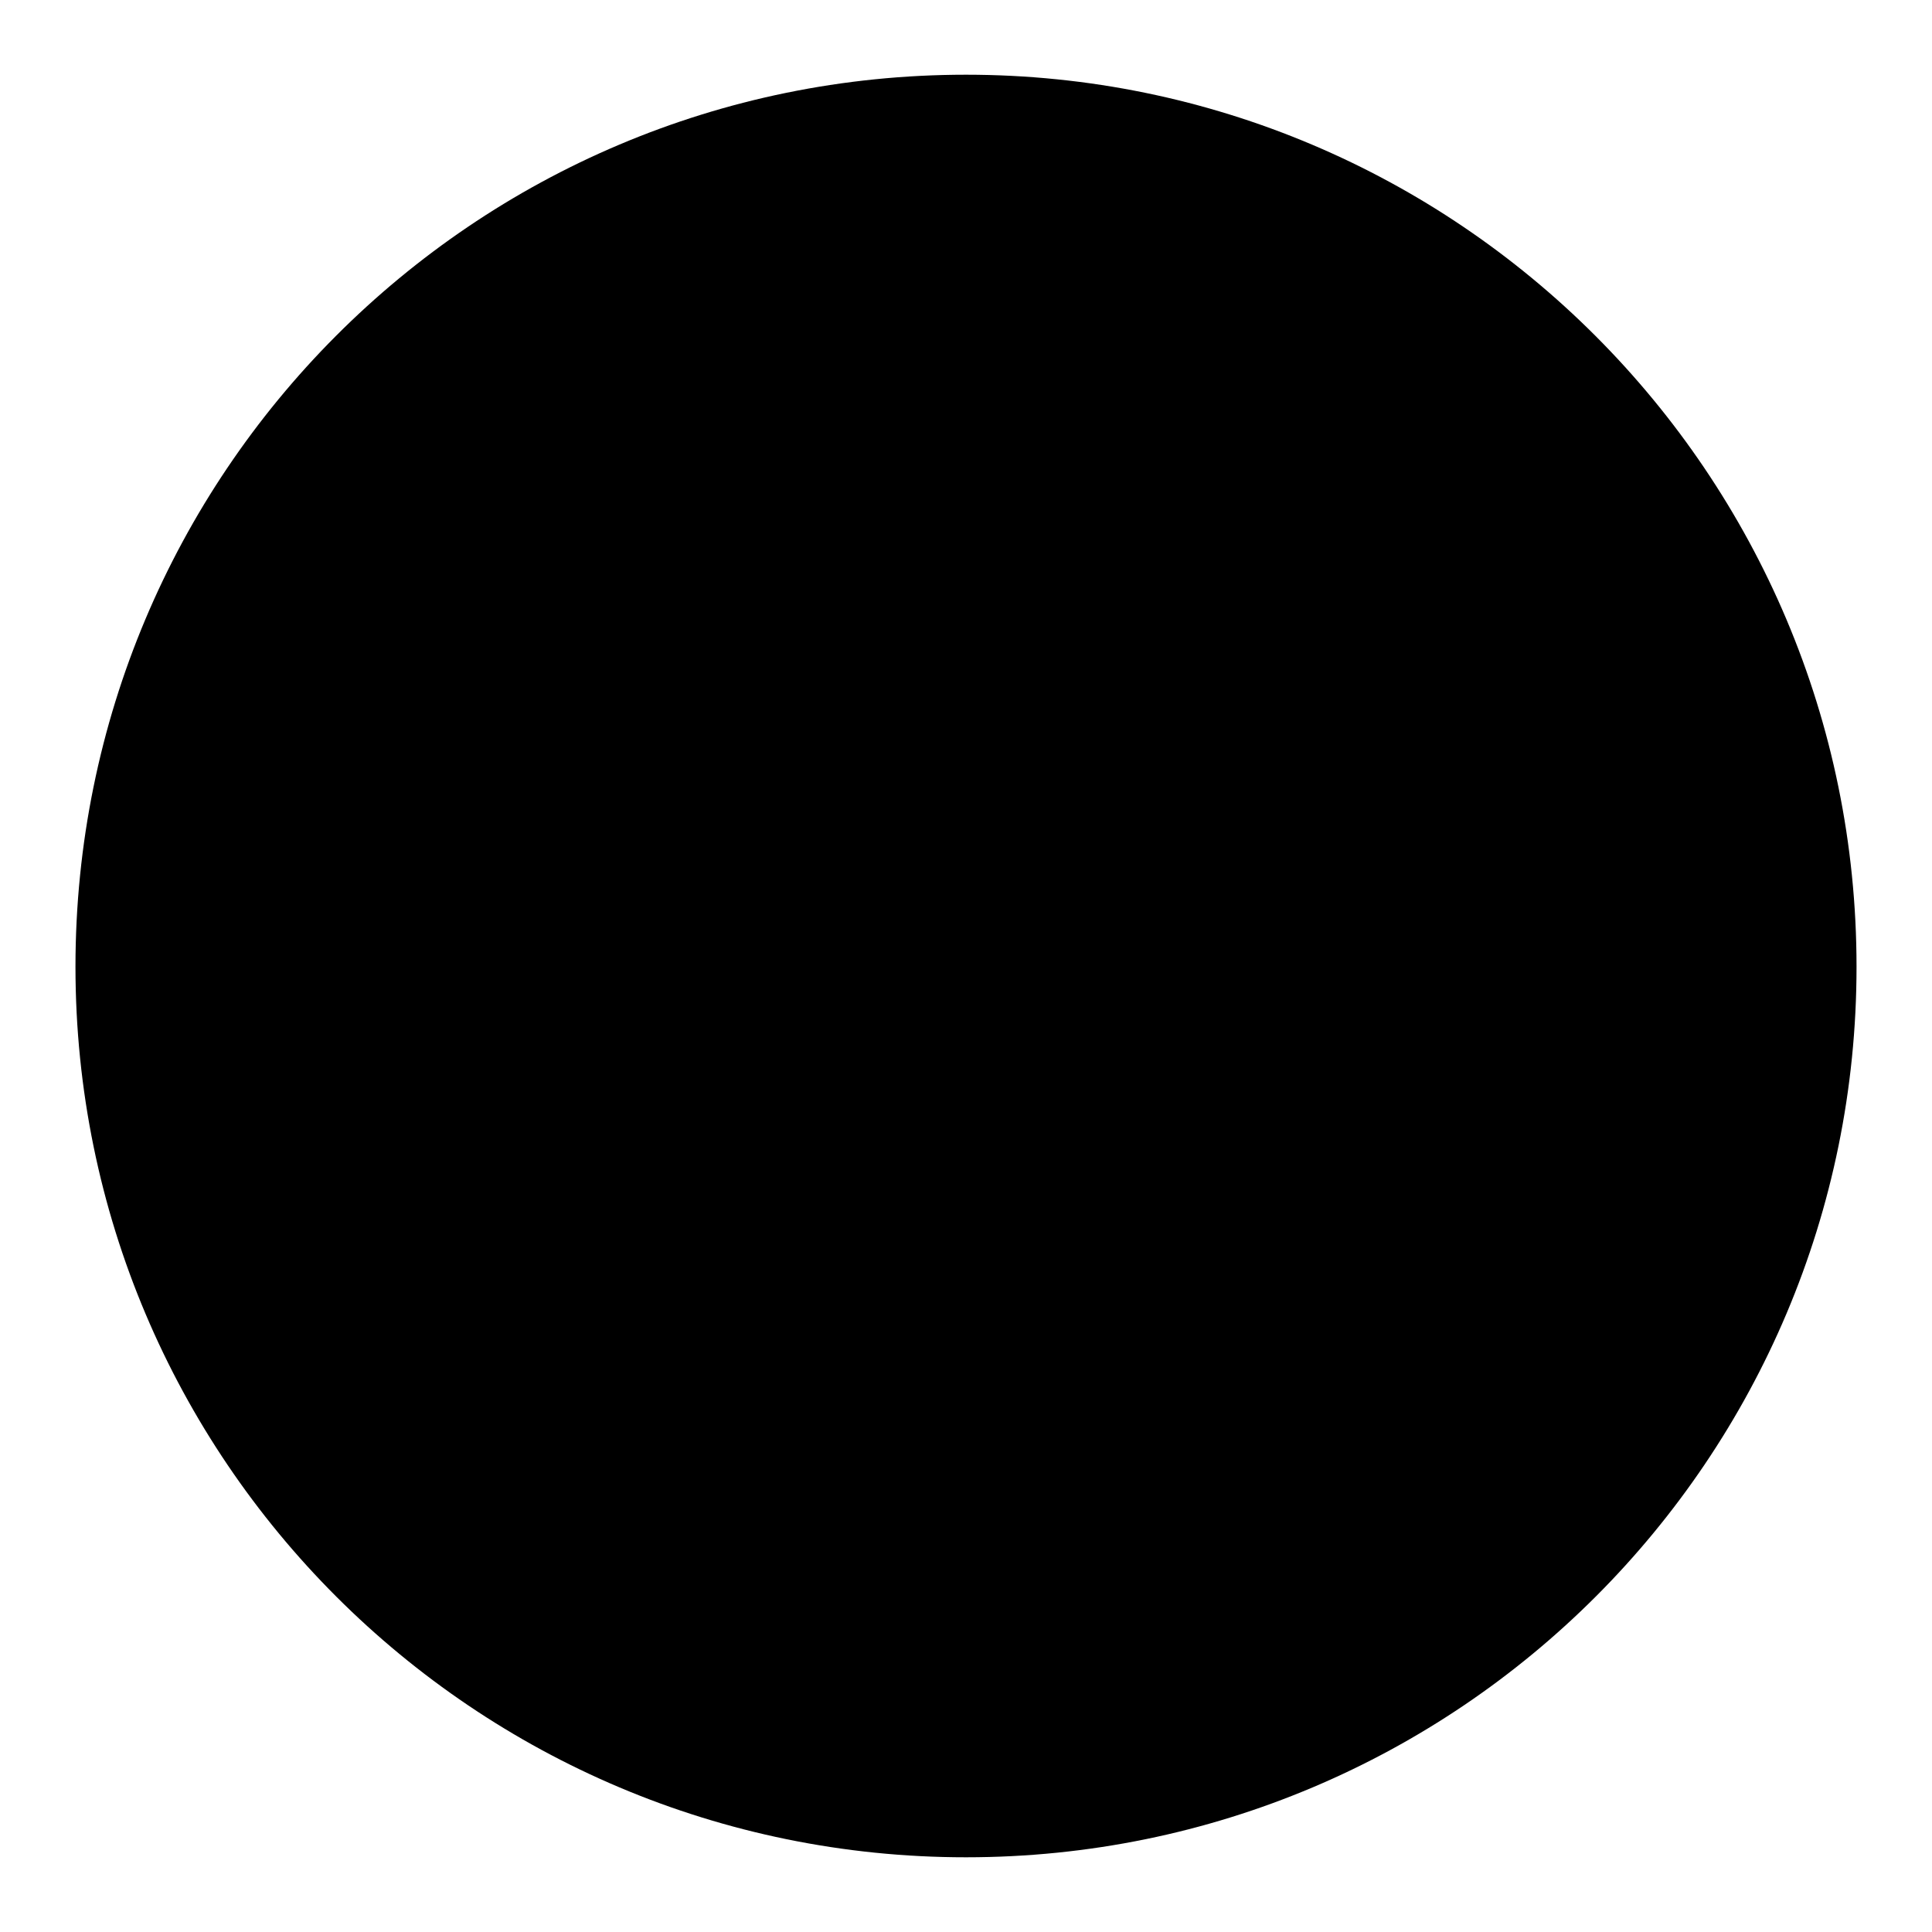 <?xml version="1.0" encoding="utf-8"?>
<!-- Svg Vector Icons : http://www.onlinewebfonts.com/icon -->
<!DOCTYPE svg PUBLIC "-//W3C//DTD SVG 1.1//EN" "http://www.w3.org/Graphics/SVG/1.1/DTD/svg11.dtd">
<svg version="1.1" xmlns="http://www.w3.org/2000/svg" xmlns:xlink="http://www.w3.org/1999/xlink" x="0px" y="0px" viewBox="0 0 256 256" enable-background="new 0 0 256 256" xml:space="preserve">
<g><g><path fill="#000000" d="M44.1,45.1h165.3v165.3H44.1V45.1L44.1,45.1z"/><path fill="#000000" d="M173.9,150.9h-24l-8.1,14.2H166L173.9,150.9z"/><path fill="#000000" d="M175.6,148.1l11.1-19.7h-24.1l-10.9,19.7H175.6z"/><path fill="#000000" d="M122.7,148.1l11.1-19.7h-20.3l-11.6,19.7H122.7z"/><path fill="#000000" d="M121.1,150.9h-20.8l-8.4,14.4h21.3L121.1,150.9z"/><path fill="#000000" d="M116.6,165.3l21.8-0.2l8.1-14.2h-21.8L116.6,165.3z"/><path fill="#000000" d="M128,9.9C62.7,9.9,10,62.8,10,128.1c0,65.3,52.9,118,118,118c65.3,0,118-52.9,118-118C246,62.8,193.1,9.9,128,9.9z M169.6,114c0,0.8-0.6,1.5-1.5,1.5l-26.3,0.2c-0.8,0-1.5-0.7-1.5-1.5s0.7-1.5,1.5-1.5l26.3-0.2C169,112.5,169.6,113.2,169.6,114z M160.9,85.6c0.3,0.7,0.2,1.7-0.7,2L137.1,100c-0.7,0.3-1.7,0.2-2-0.6c-0.3-0.7-0.2-1.7,0.7-2L158.9,85C159.7,84.6,160.6,84.9,160.9,85.6z M137.6,124l-28.2,1.2l-12.9,21.8c-0.5-0.2-0.8-0.3-1.3-0.7c-9.4-4.6-16.2-14.2-16.5-25.5C78,104.5,90.7,90.7,107,90.1c8.6-0.3,16.4,3,22,8.4c5.1,5.1,8.6,12.1,8.8,20C138.1,120.3,137.9,122.3,137.6,124z M122.6,88.6l12.2-23.3c0.3-0.7,1.3-1,2-0.7c0.7,0.3,1,1.3,0.7,2l-12.2,23.3c-0.3,0.6-1.3,1-2,0.6C122.4,90.2,122.2,89.4,122.6,88.6z M106.2,60.5c0-0.8,0.6-1.5,1.5-1.5c0.8,0,1.5,0.6,1.5,1.5v26.3c0,0.8-0.7,1.5-1.5,1.5c-0.8,0-1.5-0.6-1.5-1.5V60.5z M77.3,65.9c0.6-0.3,1.7-0.2,2,0.7l12.2,23.1c0.3,0.6,0.2,1.7-0.7,2c-0.7,0.3-1.7,0.2-2-0.7L76.6,67.7C76.3,67.1,76.6,66.3,77.3,65.9z M53.1,86.8c0.3-0.7,1.3-1,2-0.7l23.1,12.4c0.7,0.3,1,1.3,0.7,2c-0.3,0.7-1.3,1-2,0.7L53.8,88.7C53,88.4,52.8,87.4,53.1,86.8z M44.4,115.2c0-0.8,0.6-1.5,1.5-1.5l26.3,0.2c0.8,0,1.5,0.7,1.5,1.5c0,0.8-0.7,1.5-1.5,1.5l-26.3-0.2C45,116.7,44.4,116,44.4,115.2z M54.3,147.7c-0.6,0.3-1.7,0.2-2-0.5c-0.3-0.7-0.2-1.7,0.5-2l22.8-12.9c0.7-0.3,1.7-0.2,2,0.5c0.3,0.7,0.2,1.7-0.5,2L54.3,147.7z M99.4,197H86.5v-11.2h12.9V197z M200.2,197h-12.9v-11.4h2.8l9.9-27.3V197H200.2z M200.2,157l-9.9,27.3h-2.8H77.3l34.1-57.8h100L200.2,157z"/><path fill="#000000" d="M159.7,182.3h27.4l5.3-14.2h-24.8L159.7,182.3z"/><path fill="#000000" d="M114.9,168.1l-8.1,14.2h22l7.9-14.2H114.9z"/><path fill="#000000" d="M90,168.1l-8.3,14.2h21.8l7.9-14.2H90z"/><path fill="#000000" d="M199.7,148.1l7.3-19.7h-17.2l-10.9,19.7H199.7z"/><path fill="#000000" d="M140.2,168.1l-7.9,14.2h24l8.1-14.2H140.2z"/><path fill="#000000" d="M169.3,165.1h24.3l5.1-14.2h-21.5L169.3,165.1z"/><path fill="#000000" d="M148,148.1l11.1-19.7h-21.5l-11.2,19.7H148z"/><path fill="#000000" d="M78.6,61h96v135.5h-96V61z"/><path fill="#000000" d="M105.2,186.6H149c5.6,0,10.1-4.5,10.1-10.1V98.3c0-3.8-2-6.9-5.1-8.8c-1.5-0.8-3.1-1.3-5-1.3h-5.1h-34.1h-4.6c-2,0-4,0.7-5.4,1.7c-2.8,1.8-4.6,5-4.6,8.4v78.2C95.3,182.1,99.7,186.6,105.2,186.6z M101.6,111.4c0-8.8,7.1-15.9,15.9-15.9h19c8.8,0,15.9,7.1,15.9,15.9v52.2c0,8.8-7.1,15.9-15.9,15.9h-19c-8.8,0-15.9-7.1-15.9-15.9V111.4z"/><path fill="#000000" d="M127.2,212.2c46.1,0,83.5-37.4,83.5-83.5c0-46.1-37.4-83.5-83.5-83.5c-46.1,0.2-83.5,37.5-83.5,83.6C43.7,174.9,81.1,212.2,127.2,212.2z M85.2,98.3c0-9.1,6.3-16.9,14.5-19.3v-6.9c0-6.1,4.8-11.1,10.6-11.1h33.1c5.8,0,10.6,5,10.6,11.1v6.8c8.6,2.3,15.2,10.1,15.2,19.5v78.2c0,11.1-9.1,20.2-20.2,20.2h-43.8c-11.1,0-20.2-9.1-20.2-20.2V98.3H85.2z"/><path fill="#000000" d="M144,72.1c0-0.7-0.3-1-0.5-1h-33c-0.2,0-0.5,0.3-0.5,1v6.1h34.2v-6.1H144z"/><path fill="#000000" d="M117.8,162.9l22.3-18.5l-12.2-15.4l12.2-17l-26.1,17l13.9,16L117.8,162.9z"/><path fill="#000000" d="M89.7,127.9c0,20,16.4,36.4,36.4,36.4c20,0,36.4-16.4,36.4-36.4c0-20-16.4-36.4-36.4-36.4C105.8,91.6,89.7,107.9,89.7,127.9z M153.8,127.9c0,15.4-12.6,27.9-27.9,27.9c-15.4,0-27.9-12.6-27.9-27.9s12.6-27.9,27.9-27.9C141.2,100,153.8,112.5,153.8,127.9z"/><path fill="#000000" d="M78.4,127.9c0-2.3-1.8-4.3-4.3-4.3H59.9c-2.3,0-4.3,1.8-4.3,4.3c0,2.3,1.8,4.3,4.3,4.3h14.4C76.6,132,78.4,130.2,78.4,127.9z"/><path fill="#000000" d="M191.8,123.6h-14.4c-2.3,0-4.3,1.8-4.3,4.3c0,2.3,1.8,4.3,4.3,4.3h14.4c2.3,0,4.3-1.8,4.3-4.3C196.1,125.6,194.3,123.6,191.8,123.6z"/><path fill="#000000" d="M79.1,150.1l-12.4,7.1c-2,1.2-2.6,3.8-1.5,5.8c0.8,1.3,2.1,2.1,3.6,2.1c0.7,0,1.5-0.2,2.1-0.5l12.4-7.1c2-1.2,2.6-3.8,1.5-5.8C83.5,149.6,81.1,148.9,79.1,150.1z"/><path fill="#000000" d="M170.6,106.3c0.7,0,1.5-0.2,2.1-0.5l12.4-7.1c2-1.2,2.7-3.8,1.5-5.8s-3.8-2.6-5.8-1.5l-12.4,7.1c-2,1.2-2.6,3.8-1.5,5.8C167.7,105.6,169.2,106.3,170.6,106.3z"/><path fill="#000000" d="M102.2,168.9c-2-1.2-4.6-0.5-5.8,1.5l-7.1,12.4c-1.2,2-0.5,4.6,1.5,5.8c0.7,0.3,1.3,0.5,2.1,0.5c1.5,0,2.8-0.8,3.6-2.1l7.1-12.4C104.9,172.7,104.2,170.1,102.2,168.9z"/><path fill="#000000" d="M161.1,67.1c-2-1.2-4.6-0.5-5.8,1.5L148.2,81c-1.2,2-0.5,4.6,1.5,5.8c0.7,0.3,1.3,0.5,2.1,0.5c1.5,0,2.8-0.8,3.6-2.1l7.1-12.4C163.7,70.9,163,68.3,161.1,67.1z"/><path fill="#000000" d="M125.9,175.3L125.9,175.3c-2.3,0-4.3,1.8-4.3,4.3V194c0,2.3,1.8,4.3,4.1,4.3l0,0c2.3,0,4.3-1.8,4.3-4.1v-14.4C130.1,177.2,128.2,175.3,125.9,175.3z"/><path fill="#000000" d="M125.9,80.5c2.3,0,4.3-1.8,4.3-4.3V61.8c0-2.3-1.8-4.3-4.3-4.3c-2.3,0-4.3,1.8-4.3,4.3v14.4C121.7,78.5,123.5,80.5,125.9,80.5z"/><path fill="#000000" d="M155.4,170.6c-1.2-2-3.8-2.6-5.8-1.5c-2,1.2-2.7,3.8-1.5,5.8l7.1,12.4c0.8,1.3,2.1,2.1,3.6,2.1c0.7,0,1.5-0.2,2.1-0.5c2-1.2,2.7-3.8,1.5-5.8L155.4,170.6z"/><path fill="#000000" d="M96.4,85.3c0.8,1.3,2.1,2.1,3.6,2.1c0.6,0,1.5-0.2,2.1-0.5c2-1.2,2.6-3.8,1.5-5.8l-7.1-12.4c-1.2-2-3.8-2.6-5.8-1.5s-2.6,3.8-1.5,5.8L96.4,85.3z"/><path fill="#000000" d="M185.2,157.2l-12.4-7.1c-2-1.2-4.6-0.5-5.8,1.5c-1.2,2-0.5,4.6,1.5,5.8l12.4,7.1c0.7,0.3,1.3,0.5,2.1,0.5c1.5,0,2.8-0.8,3.6-2.1C187.8,161,187.2,158.3,185.2,157.2z"/><path fill="#000000" d="M83.2,98.3l-12.4-7.1c-2-1.2-4.6-0.5-5.8,1.5c-1.2,2-0.5,4.6,1.5,5.8l12.4,7.1c0.7,0.3,1.3,0.5,2.1,0.5c1.5,0,2.8-0.8,3.6-2.1C86,102.1,85.2,99.5,83.2,98.3z"/><path fill="#000000" d="M57.1,61h96v135.5h-96V61z"/><path fill="#000000" d="M83.7,186.3h43.8c5.6,0,10.1-4.5,10.1-10.1V98c0-3.8-2-6.9-5.1-8.8c-1.5-0.8-3.1-1.3-5-1.3h-5.1H88.3h-4.6c-2,0-4,0.7-5.4,1.7c-2.8,1.8-4.6,5-4.6,8.4v78.2C73.6,181.8,78.2,186.3,83.7,186.3z M80.1,111.1c0-8.8,7.1-15.9,15.9-15.9h19c8.8,0,15.9,7.1,15.9,15.9v52.2c0,8.8-7.1,15.9-15.9,15.9h-19c-8.8,0-15.9-7.1-15.9-15.9V111.1z"/><path fill="#000000" d="M105.7,212c46.1,0,83.5-37.4,83.5-83.5c0-46.1-37.4-83.5-83.5-83.5s-83.5,37.4-83.5,83.5C22.2,174.7,59.6,212,105.7,212z M63.7,98c0-9.1,6.3-16.9,14.5-19.3v-6.9c0-6.1,4.8-11.1,10.6-11.1h33.1c5.8,0,10.6,5,10.6,11.1v6.8c8.6,2.3,15.2,10.1,15.2,19.5v78.2c0,11.1-9.1,20.2-20.2,20.2H83.7c-11.1,0-20.2-9.1-20.2-20.2V98H63.7z"/><path fill="#000000" d="M122.6,71.7c0-0.7-0.3-1-0.5-1H89c-0.2,0-0.5,0.3-0.5,1v6.1h34.2v-6.1H122.6z"/><path fill="#000000" d="M96.3,162.6l22.3-18.5l-12.2-15.2l12.2-17.2l-26.1,17.2l13.9,15.9L96.3,162.6z"/><path fill="#000000" d="M127.3,152.2c0,19.9,16.1,36,36,36c19.9,0,36-16.1,36-36c0-19.9-16.1-36-36-36C143.5,116.2,127.3,132.3,127.3,152.2L127.3,152.2L127.3,152.2z"/><path fill="#000000" d="M162.2,188.2c-19.8,0-36-16.2-36-36c0-19.8,16.2-36,36-36c19.8,0,36,16.2,36,36v15.2c0,0.8-0.7,1.3-1.3,1.3c-0.8,0-1.3-0.7-1.3-1.3v-15.2c0-18.3-14.9-33.2-33.2-33.2c-18.3,0-33.2,14.9-33.2,33.2c0,18.3,14.9,33.2,33.2,33.2c9.8,0,19-4.3,25.3-11.7c0.5-0.7,1.3-0.7,2-0.2c0.6,0.5,0.6,1.3,0.2,2C182.9,183.6,172.8,188.2,162.2,188.2z"/><path fill="#000000" d="M196.9,169.7c-0.5,0-1-0.3-1.2-0.7l-6.5-12.4c-0.3-0.7-0.2-1.5,0.7-1.8c0.7-0.3,1.5-0.2,1.8,0.7l5.3,10.1l5.3-10.1c0.3-0.7,1.2-1,1.8-0.7c0.7,0.3,1,1.2,0.7,1.8l-6.7,12.4C197.9,169.6,197.4,169.7,196.9,169.7z"/><path fill="#000000" d="M161.1,169.4h-15.7c-1.3,0-2.3-0.5-2.6-1.5c-0.5-0.8-0.2-2,0.7-3l15.1-18.5c0.8-1,1.5-2.8,1.5-4V137c0-0.8-0.7-1.3-1.3-1.3h-11.7c-0.8,0-1.5,0.7-1.5,1.5l-0.2,7.8c0,0.8-0.7,1.3-1.5,1.3c-0.8,0-1.3-0.7-1.3-1.5l0.2-7.8c0-2.3,2-4.1,4.1-4.1h11.7c2.3,0,4.1,1.8,4.1,4.1v5.5c0,1.8-0.8,4.3-2,5.8l-14.9,18.3h15.5c0.8,0,1.3,0.7,1.3,1.3C162.5,168.9,161.9,169.4,161.1,169.4z"/><path fill="#000000" d="M177.1,169.4c-0.8,0-1.3-0.7-1.3-1.3v-7.6h-14.5c-0.5,0-1-0.3-1.2-0.7c-0.2-0.5-0.2-1,0-1.5l15.9-24.8c0.3-0.5,1-0.8,1.5-0.7c0.7,0.2,1,0.7,1,1.3v23.5h3.5c0.8,0,1.3,0.6,1.3,1.3c0,0.8-0.7,1.3-1.3,1.3h-3.5v7.6C178.4,168.9,177.8,169.4,177.1,169.4z M163.7,157.7h12.1V139L163.7,157.7z"/><path fill="#000000" d="M55.1,54.4h96v135.5h-96V54.4z"/><path fill="#000000" d="M80.7,180h43.8c5.6,0,10.1-4.5,10.1-10.1V91.7c0-3.8-2-6.9-5.1-8.8c-1.5-0.8-3.1-1.3-5-1.3h-5.1H85.4h-4.6c-2,0-4,0.6-5.4,1.7c-2.8,1.8-4.6,5-4.6,8.4v78.2C70.7,175.5,75.3,180,80.7,180z M76.9,104.8c0-8.8,7.1-15.9,15.9-15.9h19c8.8,0,15.9,7.1,15.9,15.9V157c0,8.8-7.1,15.9-15.9,15.9H93c-8.8,0-15.9-7.1-15.9-15.9v-52.2H76.9z"/><path fill="#000000" d="M102.7,205.6c46.1,0,83.5-37.4,83.5-83.5s-37.4-83.5-83.5-83.5c-46.1,0.2-83.5,37.5-83.5,83.6C19.2,168.2,56.6,205.6,102.7,205.6z M60.7,91.7c0-9.1,6.3-16.9,14.5-19.3v-6.9c0-6.1,4.8-11.1,10.6-11.1h33.1c5.8,0,10.6,5,10.6,11.1v6.8c8.6,2.3,15.2,10.1,15.2,19.5v78.2c0,11.1-9.1,20.2-20.2,20.2H80.7c-11.1,0-20.2-9.1-20.2-20.2V91.7H60.7z"/><path fill="#000000" d="M119.6,65.4c0-0.7-0.3-1-0.5-1H86c-0.2,0-0.5,0.3-0.5,1v6.1h34.2v-6.1H119.6z"/><path fill="#000000" d="M93.3,156.3l22.3-18.5l-12.2-15.4l12.2-17l-26.1,17l13.9,16L93.3,156.3z"/><path fill="#000000" d="M157.9,155.8v-15.4h13.7v-9.1h-13.7v-3.1h16.9v15.4H161v9.1h13.7v3.1H157.9z"/><path fill="#000000" d="M172.8,132c-0.8,0-1.7-0.7-1.7-1.7v-8.8h-9.2v-3.1h9.4v-7.3c0-0.8,0.7-1.7,1.7-1.7c0.8,0,1.7,0.6,1.7,1.7v19.2C174.4,131.2,173.6,132,172.8,132z"/><path fill="#000000" d="M152.8,132c-0.8,0-1.7-0.7-1.7-1.7v-8.8h-9.2v-3.1h9.2v-7.3c0-0.8,0.7-1.7,1.7-1.7c0.8,0,1.7,0.6,1.7,1.7v7.4l0,0v3.1v1.3v7.4C154.3,131.2,153.6,132,152.8,132z"/><path fill="#000000" d="M122.7,188.1c-3.3,0-5.9-2.6-5.9-5.9v-57c0-3.3,2.6-5.9,5.9-5.9h10.1v-6.3c0-0.7,0.7-1.3,1.3-1.3c0.7,0,1.3,0.7,1.3,1.3v6.3l0,0v2.6v1.2v6.5c0,0.7-0.7,1.3-1.3,1.3c-0.7,0-1.3-0.7-1.3-1.3V122h-10.1c-1.8,0-3.3,1.5-3.3,3.3v14h70.1v-14c0-1.8-1.5-3.3-3.3-3.3h-6.3v-2.6h6.3c3.3,0,5.9,2.6,5.9,5.9v57c0,3.3-2.7,5.9-5.9,5.9h-63.5V188.1z M119.4,182.3c0,1.8,1.5,3.3,3.3,3.3h63.6c1.8,0,3.3-1.5,3.3-3.3V142h-70.2V182.3z"/><path fill="#000000" d="M137.1,185.4h-14.5c-1.8,0-3.3-1.5-3.3-3.3V142h25.6c-0.2-1-0.2-1.8,0-2.6h-25.5v-14c0-1.8,1.5-3.3,3.3-3.3h10.1v7.4c0,0.7,0.7,1.3,1.3,1.3c0.7,0,1.3-0.7,1.3-1.3v-6.3V122v-2.6l0,0V113c0-0.7-0.7-1.3-1.3-1.3c-0.7,0-1.3,0.7-1.3,1.3v6.3h-10.1c-3.3,0-5.9,2.6-5.9,5.9v57c0,3.3,2.6,5.9,5.9,5.9h10.7c0.5-0.3,1.2-0.7,1.8-0.8C135.8,186.6,136.4,185.9,137.1,185.4z"/><path fill="#000000" d="M148.2,127.9h3.6v27.9h-3.6V127.9z"/><path fill="#000000" d="M63.4,54.4h96v135.5h-96V54.4z"/><path fill="#000000" d="M89,180h43.8c5.6,0,10.1-4.5,10.1-10.1V91.7c0-3.8-2-6.9-5.1-8.8c-1.5-0.8-3.1-1.3-5-1.3h-5.1h-34H89c-2,0-4,0.6-5.4,1.7c-2.8,1.8-4.6,5-4.6,8.4v78.2C78.9,175.5,83.5,180,89,180z M85.2,104.8c0-8.8,7.1-15.9,15.9-15.9h19c8.8,0,15.9,7.1,15.9,15.9V157c0,8.8-7.1,15.9-15.9,15.9h-18.8c-8.8,0-15.9-7.1-15.9-15.9v-52.2H85.2z"/><path fill="#000000" d="M111,38.9c-46.1,0-83.5,37.4-83.5,83.5c0,46.1,37.4,83.5,83.5,83.5c46.1,0,83.5-37.4,83.5-83.5C194.3,76.2,157.1,38.9,111,38.9z M152.9,118.7v51.2c0,11.1-9.1,20.2-20.2,20.2H89c-11.1,0-20.2-9.1-20.2-20.2V91.7c0-9.1,6.3-16.9,14.5-19.3v-6.9c0-6.1,4.8-11.1,10.6-11.1H127c5.8,0,10.6,5,10.6,11.1v6.8c8.6,2.3,15.2,10.1,15.2,19.5v26.9L152.9,118.7L152.9,118.7z M153.1,121.1v-1.7V121.1z"/><path fill="#000000" d="M127.8,65.4c0-0.7-0.3-1-0.5-1h-33c-0.2,0-0.5,0.3-0.5,1v6.1H128v-6.1H127.8z"/><path fill="#000000" d="M101.6,156.3l22.3-18.5l-12.2-15.4l12.2-17l-26.1,17l13.9,16L101.6,156.3z"/><path fill="#000000" d="M189.8,125.6c-2.3-1-5-1.3-7.4-0.6l-32.1-21c-0.2-0.2-0.3-0.2-0.5-0.2c-0.8-0.3-1.7,0.2-2,1l1.5,0.5l-1.5-0.5l-11.4,36.7c-2.5,1.2-4.3,3-5.3,5.3c-1.2,2.5-1.5,5.4-0.3,8.3l6.9,19.5c1,2.8,3,5,5.6,6.1c2.5,1.2,5.4,1.5,8.3,0.3l44.5-16c2.8-1,5-3,6.1-5.6c1.2-2.5,1.5-5.4,0.3-8.3l-6.9-19.5C194.4,128.9,192.3,126.8,189.8,125.6z M150.3,107.7l28.4,18.5l-38.5,13.9L150.3,107.7z M199.4,152.2c0.7,2,0.5,4.1-0.3,5.8c-0.8,1.8-2.3,3.1-4.3,4l-44.5,16c-2,0.7-4.1,0.5-5.8-0.3c-1.8-0.8-3.1-2.3-4-4.3l-6.9-19.5c-0.7-2-0.5-4,0.3-5.8c0.8-1.8,2.3-3.1,4.3-4l44.5-15.9c2-0.6,4-0.6,5.8,0.2c1.8,0.8,3.1,2.3,4,4.3L199.4,152.2z"/><path fill="#000000" d="M166,170.4l-3.1-8.6l-8.6,3.1l-4.3-11.7l8.6-3.1l-3.1-8.6l11.7-4.3l3.1,8.6l8.6-3.1l4.3,11.7l-8.8,3.1l3.1,8.6L166,170.4z M173.6,164.3l-3.1-8.6l8.6-3.1l-2.1-5.8l-8.6,3.1l-3.1-8.6l-5.8,2.1l3.1,8.6l-8.6,3.1l2.1,5.8l8.6-3.1l3.1,8.6L173.6,164.3z"/><path fill="#000000" d="M63.6,66.3h135.5V179H63.6V66.3z"/><path fill="#000000" d="M131.6,34.9c-48.6,0-87.9,39.3-87.9,87.9c0,48.6,39.3,87.9,87.9,87.9c48.6,0,87.9-39.3,87.9-87.9C219.6,74.2,180.2,34.9,131.6,34.9z M165.4,121.8c-3.3,0.3-6.3-2.1-6.6-5.4c-0.3-3.3,2.1-6.3,5.4-6.6c3.3-0.3,11.4,5.1,11.4,5.1S168.7,121.5,165.4,121.8z M174.4,132.4c0,0-8.8,4-12.1,3.1c-3.3-0.8-5.3-4.1-4.3-7.4c0.8-3.3,4.1-5.3,7.4-4.3C168.8,124.6,174.4,132.4,174.4,132.4z M170.5,97.7c0,0-4.1,8.8-7.1,10.1c-3,1.5-6.6,0.2-8.1-2.8c-1.5-3-0.2-6.6,3-8.1C161.2,95.4,170.5,97.7,170.5,97.7z M153.1,131.9c-23.5-13.4-45.9-13.9-58.8-12.7c0-7.8,3-15.7,8.9-21.6c12.1-12.2,31.7-12.4,43.9-0.3c4,4,6.6,8.6,8.1,13.6C156.9,117.7,156.3,125.3,153.1,131.9z M159.9,83.3c0,0-0.8,9.6-3.3,12.1c-2.3,2.5-6.3,2.5-8.6,0c-2.5-2.3-2.5-6.3,0-8.6C150.3,84.5,159.9,83.3,159.9,83.3z M135.1,80.8c1.3-3.1,10.1-7.3,10.1-7.3s2.5,9.2,1,12.4c-1.3,3.1-5,4.5-8.1,3C135.1,87.6,133.8,84,135.1,80.8z M120.7,78.8c0.5-3.3,7.6-9.9,7.6-9.9s5,8.3,4.5,11.6c-0.5,3.3-3.6,5.6-6.9,5.2C122.6,85.3,120.2,82.3,120.7,78.8z M110.3,71.4c0,0,7.9,5.6,8.8,8.8c0.8,3.3-1,6.6-4.3,7.4s-6.6-1-7.4-4.3C106.4,80.3,110.3,71.4,110.3,71.4z M94.5,79.3c0,0,9.2,2.5,11.2,5.3c2,2.8,1.3,6.6-1.5,8.4c-2.8,2-6.6,1.3-8.4-1.5C93.8,88.9,94.5,79.3,94.5,79.3z M94.6,93.4c2.8,2,3.5,5.8,1.5,8.4c-2,2.8-5.8,3.5-8.4,1.5c-2.8-2-5.4-11.1-5.4-11.1S91.8,91.4,94.6,93.4z M87.2,105.3c3.3,0.8,5.3,4.1,4.3,7.4c-0.8,3.3-4.1,5.3-7.4,4.3c-3.3-0.8-8.9-8.6-8.9-8.6S83.9,104.4,87.2,105.3z M83.9,175.7c-24.8-5.5-26.4-38.3-7.1-48.8c2.5-1.3,4.8-2.1,7.3-2.6c-17.5,11.2-15.4,42.5,8.8,47.8c4.5,1,8.4,1.2,11.7,0.5C99.7,176,93,177.7,83.9,175.7z M167.3,169.4c-19.5-6.1-42-26.9-54.5-27.1c-15.9,0-6.1,16.5,1.8,14.9c6.9-1.5,11.6-7.3,11.6-7.3c0.7,5.6-7.4,22-28.6,14c-21.1-7.9-19-34.4-1-39.8c18-5.4,30.1,11.4,59.2,30.6c29.1,19.2,43.1,11.1,43.1,11.1C192.8,172.2,178.4,172.9,167.3,169.4z M199.7,162.1c-6.5,2.3-15.1,2-22-0.5c-11.6-4.1-37.5-25.9-44.6-28.1c1.3-1,5.9-0.2,8.6-0.2c11.2,0.2,26.3,20.8,43.1,26.9C189.7,161.8,194.8,162.5,199.7,162.1z"/><path fill="#000000" d="M188.8,190.1h-46.3c-0.8,0-1.5-0.7-1.5-1.5c0-0.8,0.7-1.5,1.5-1.5h44.8v-63.5h-6.3v2.5c1.2,1.2,2,2.6,2,4.3c0,3.1-2.6,5.8-5.8,5.8c-3.1,0-5.8-2.6-5.8-5.8c0-1.7,0.7-3.1,2-4.3v-2.5h-5v2.5c1.2,1.2,2,2.6,2,4.3c0,3.1-2.6,5.8-5.8,5.8s-5.8-2.6-5.8-5.8c0-1.7,0.7-3.1,2-4.3v-2.5h-4.9v2.5c1.2,1.2,2,2.6,2,4.3c0,3.1-2.7,5.8-5.8,5.8c-3.1,0-5.8-2.6-5.8-5.8c0-1.7,0.7-3.1,2-4.3v-2.5h-5v2.5c1.2,1.2,2,2.6,2,4.3c0,3.1-2.6,5.8-5.8,5.8s-5.8-2.6-5.8-5.8c0-1.7,0.7-3.1,2-4.3v-2.5h-5v2.5c1.2,1.2,2,2.6,2,4.3c0,3.1-2.6,5.8-5.8,5.8c-3.1,0-5.8-2.6-5.8-5.8c0-1.7,0.7-3.1,2-4.3v-2.5h-6.3v39.5c0,0.8-0.7,1.5-1.5,1.5s-1.5-0.7-1.5-1.5v-41c0-0.8,0.6-1.5,1.5-1.5h9.2c0.8,0,1.5,0.6,1.5,1.5v4.6c0,0.5-0.2,1-0.6,1.2c-0.8,0.5-1.3,1.5-1.3,2.3c0,1.7,1.3,3,3,3s3-1.3,3-3c0-1-0.5-1.8-1.3-2.3c-0.3-0.3-0.7-0.6-0.7-1.2v-4.6c0-0.8,0.7-1.5,1.5-1.5h7.9c0.8,0,1.5,0.6,1.5,1.5v4.6c0,0.5-0.2,1-0.7,1.2c-0.8,0.5-1.3,1.5-1.3,2.3c0,1.7,1.3,3,3,3s3-1.3,3-3c0-1-0.5-1.8-1.3-2.3c-0.3-0.3-0.7-0.6-0.7-1.2v-4.6c0-0.8,0.7-1.5,1.5-1.5h7.9c0.8,0,1.5,0.6,1.5,1.5v4.6c0,0.5-0.2,1-0.7,1.2c-0.8,0.5-1.3,1.5-1.3,2.3c0,1.7,1.3,3,3,3s3-1.3,3-3c0-1-0.5-1.8-1.3-2.3c-0.3-0.3-0.7-0.6-0.7-1.2v-4.6c0-0.8,0.7-1.5,1.5-1.5h7.9c0.8,0,1.5,0.6,1.5,1.5v4.6c0,0.5-0.2,1-0.7,1.2c-2.3,0.7-2.8,1.5-2.8,2.5c0,1.7,1.3,3,3,3c1.7,0,3-1.3,3-3c0-1-0.5-1.8-1.3-2.3c-0.3-0.3-0.7-0.6-0.7-1.2v-4.6c0-0.8,0.7-1.5,1.5-1.5h7.8c0.8,0,1.5,0.6,1.5,1.5v4.6c0,0.5-0.2,1-0.7,1.2c-0.8,0.5-1.3,1.5-1.3,2.3c0,1.7,1.3,3,3,3s3-1.3,3-3c0-1-0.5-1.8-1.3-2.3c-0.3-0.3-0.7-0.6-0.7-1.2v-4.6c0-0.8,0.7-1.5,1.5-1.5h9.2c0.8,0,1.5,0.6,1.5,1.5v66.4C190.3,189.4,189.7,190.1,188.8,190.1z"/><path fill="#000000" d="M142.5,190.1c-4.1,0-7.4-1.3-9.8-4.1c-4.5-5-4.5-13.2-4.3-16.7c-3.5,0-11.4-0.3-14.4-3.1c-0.8-0.8-1.3-1.8-1.3-2.8c0-0.8,0.7-1.5,1.5-1.5c0.8,0,1.5,0.7,1.5,1.5c0,0.2,0,0.3,0.3,0.7c2,2,9.6,2.5,13.9,2.3c0.5,0,0.8,0.2,1.2,0.5c0.3,0.3,0.5,0.8,0.3,1.2c0,0.2-1.3,10.7,3.5,16c1.8,2.1,4.3,3.1,7.6,3.1c0.8,0,1.5,0.6,1.5,1.5C144.1,189.4,143.4,190.1,142.5,190.1z"/><path fill="#000000" d="M132.3,184.1c-0.3,0-0.8-0.2-1-0.5l-16.2-16.9c-0.5-0.7-0.5-1.5,0-2.1c0.7-0.5,1.5-0.5,2.1,0l16,17c0.5,0.7,0.5,1.5,0,2.1C133,184.1,132.6,184.1,132.3,184.1z"/><path fill="#000000" d="M188.8,120.7h-9.2c-0.8,0-1.5,0.7-1.5,1.5v4.6c0,0.5,0.2,1,0.7,1.2c0.8,0.5,1.3,1.5,1.3,2.3c0,1.7-1.3,3-3,3s-3-1.3-3-3c0-1,0.5-1.8,1.3-2.3c0.3-0.3,0.7-0.7,0.7-1.2v-4.6c0-0.8-0.7-1.5-1.5-1.5h-7.9c-0.8,0-1.5,0.7-1.5,1.5v4.6c0,0.5,0.2,1,0.7,1.2c0.8,0.5,1.3,1.5,1.3,2.3c0,1.7-1.3,3-3,3s-3-1.3-3-3c0-1,0.5-1.8,1.3-2.3c0.3-0.3,0.7-0.7,0.7-1.2v-4.6c0-0.8-0.7-1.5-1.5-1.5h-7.9c-0.8,0-1.5,0.7-1.5,1.5v4.6c0,0.5,0.2,1,0.7,1.2c0.8,0.5,1.3,1.5,1.3,2.3c0,1.7-1.3,3-3,3c-1.7,0-3-1.3-3-3c0-1,0.5-1.8,1.3-2.3c0.3-0.3,0.7-0.7,0.7-1.2v-4.6c0-0.8-0.7-1.5-1.5-1.5h-6.1v3h4.6v2.5c-1.2,1.2-2,2.6-2,4.3c0,3.1,2.6,5.8,5.8,5.8s5.8-2.6,5.8-5.8c0-1.7-0.7-3.1-2-4.3v-2.5h5v2.5c-1.2,1.2-2,2.6-2,4.3c0,3.1,2.6,5.8,5.8,5.8s5.8-2.6,5.8-5.8c0-1.7-0.7-3.1-2-4.3v-2.5h5v2.5c-1.2,1.2-2,2.6-2,4.3c0,3.1,2.6,5.8,5.8,5.8s5.8-2.6,5.8-5.8c0-1.7-0.7-3.1-2-4.3v-2.5h6.3v63.5h-43.7c-0.8,0-1.5,0.7-1.5,1.5c0,0.8,0.7,1.5,1.5,1.5h46.3c0.8,0,1.5-0.7,1.5-1.5v-66.5C190.3,121.3,189.7,120.7,188.8,120.7z"/><path fill="#000000" d="M142.5,187.1c-2.6,0-4.6-0.7-6.5-2c-0.3-0.2-2,1-2.8,1.5c0.2,0.2,0.3,0.3,0.3,0.3c2.3,2,5.1,3.1,8.8,3.1c0.8,0,1.5-0.7,1.5-1.5C144,187.7,143.4,187.1,142.5,187.1z"/><path fill="#000000" d="M174.6,119.6c-0.7-0.6-0.5-1.7,0-2.1l7.9-7.6c0.7-0.7,1.7-0.5,2.1,0c0.7,0.6,0.5,1.7,0,2.1l-7.9,7.6C176.1,120.3,175.1,120.3,174.6,119.6z"/><path fill="#000000" d="M173.4,166.1c-0.6-0.7-0.5-1.7,0-2.1c0.7-0.6,1.7-0.5,2.1,0l7.6,7.9c0.7,0.7,0.5,1.7,0,2.1c-0.5,0.5-1.7,0.5-2.1,0L173.4,166.1z"/><path fill="#000000" d="M149.8,186.1c-0.3-0.3-0.5-0.7-0.5-1.2l0.2-11.1c0-0.8,0.7-1.5,1.7-1.5c0.5,0,0.8,0.2,1.2,0.5c0.3,0.3,0.5,0.7,0.5,1.2l-0.2,11.1c0,0.8-0.7,1.5-1.7,1.5C150.5,186.6,150.2,186.4,149.8,186.1z"/><path fill="#000000" d="M151.6,109.6c-0.3-0.3-0.5-0.7-0.5-1.2l0.2-11.1c0-0.5,0.2-0.8,0.5-1.2c0.3-0.3,0.7-0.5,1.2-0.5c0.5,0,0.8,0.2,1.2,0.5c0.3,0.3,0.5,0.6,0.5,1.2l-0.3,11.1c0,0.5-0.2,0.8-0.5,1.2c-0.3,0.3-0.7,0.5-1.2,0.5C152.3,110.1,151.8,109.9,151.6,109.6z"/><path fill="#000000" d="M183.5,143.1c-0.3-0.3-0.5-0.7-0.5-1.2c0-0.8,0.7-1.5,1.7-1.5l11.1,0.2c0.5,0,0.8,0.2,1.2,0.5c0.3,0.3,0.5,0.7,0.5,1.2c0,0.8-0.7,1.5-1.7,1.5l-11.1-0.2C184.4,143.6,183.9,143.3,183.5,143.1z"/><path fill="#000000" d="M181.6,130.7c-0.2-0.2-0.3-0.3-0.3-0.5c-0.2-0.3-0.2-0.8,0-1.2c0.2-0.3,0.5-0.6,0.8-0.8l10.4-4c0.7-0.2,1.3,0,1.7,0.3c0.2,0.2,0.3,0.3,0.3,0.5c0.2,0.3,0.2,0.8,0,1.2c-0.2,0.3-0.5,0.7-0.8,0.8l-10.4,4C182.5,131.2,181.9,131.1,181.6,130.7z"/><path fill="#000000" d="M180.7,155.7c-0.5-0.5-0.5-1.2-0.3-1.7c0.2-0.3,0.5-0.6,0.8-0.8c0.3-0.2,0.8-0.2,1.2,0l10.1,4.5c0.2,0.2,0.3,0.2,0.5,0.3c0.5,0.5,0.5,1.2,0.3,1.7c-0.2,0.3-0.5,0.6-0.8,0.8c-0.3,0.2-0.8,0.2-1.2,0l-10.1-4.5C181.1,156,180.9,155.8,180.7,155.7z"/><path fill="#000000" d="M164.2,112.4c-0.5-0.5-0.5-1.2-0.3-1.7l4.5-10.1c0.3-0.8,1.3-1.2,2.1-0.8c0.2,0.2,0.3,0.2,0.5,0.3c0.5,0.5,0.5,1.2,0.3,1.7l-4.5,10.1c-0.3,0.8-1.3,1.2-2.1,0.8C164.5,112.7,164.4,112.5,164.2,112.4z"/><path fill="#000000" d="M166.5,183.3c-0.2-0.2-0.3-0.3-0.3-0.5l-4-10.4c-0.2-0.3-0.2-0.8,0-1.2s0.5-0.7,0.8-0.8c0.7-0.2,1.3,0,1.7,0.3c0.2,0.2,0.3,0.3,0.3,0.5l4,10.4c0.2,0.3,0.2,0.8,0,1.2c-0.2,0.3-0.5,0.7-0.8,0.8C167.5,183.9,166.8,183.8,166.5,183.3z"/></g></g>
</svg>
